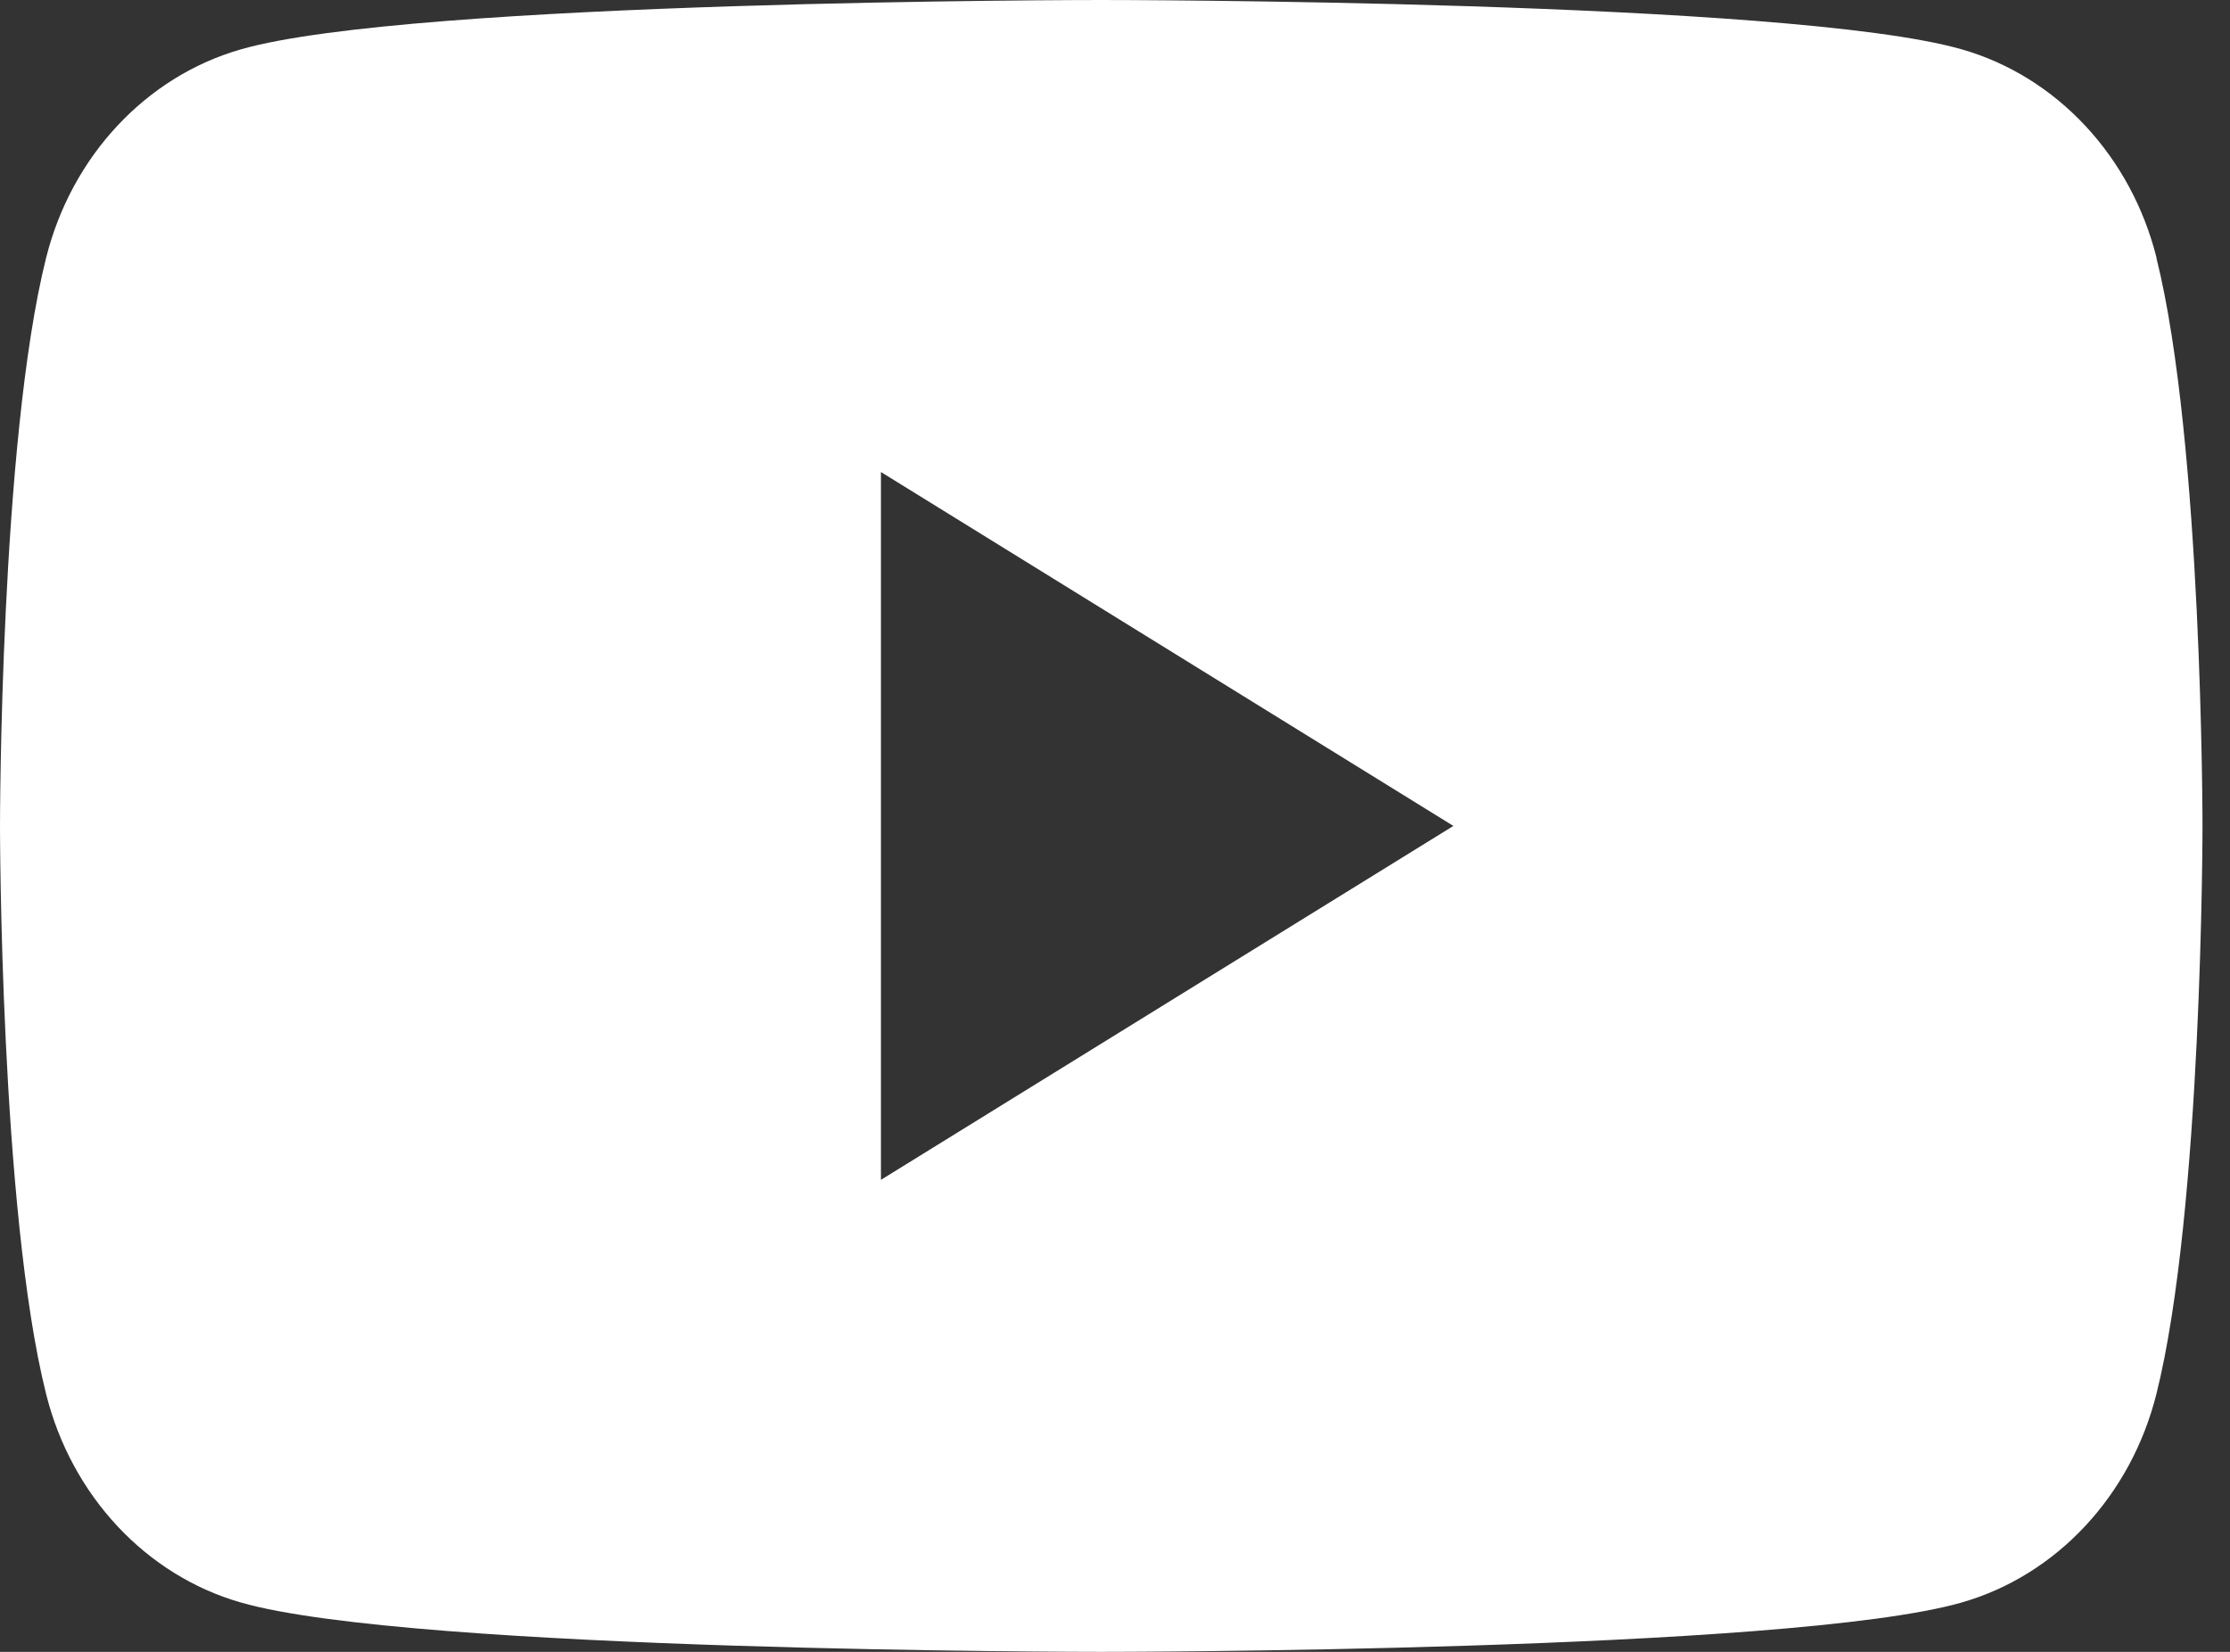 <svg width="27" height="20" viewBox="0 0 27 20" fill="none" xmlns="http://www.w3.org/2000/svg">
<rect x="0" y="0" width="27" height="20" fill="#333333" stroke="none"/>
<path d="M13.333 0C13.333 0 21.673 0 23.754 0.598C24.902 0.927 25.804 1.893 26.111 3.123H26.109C26.667 5.35 26.667 9.999 26.667 10C26.667 10 26.667 14.65 26.109 16.877C25.802 18.107 24.9 19.073 23.752 19.402C21.673 20 13.333 20 13.333 20C13.273 20 4.986 19.998 2.915 19.402C1.767 19.073 0.865 18.107 0.558 16.877C4.94471e-05 14.65 0 10 0 10C1.19743e-08 9.999 0 5.35 0.558 3.123C0.865 1.893 1.767 0.927 2.915 0.598C4.986 0.002 13.273 7.75455e-06 13.333 0ZM10.666 14.285L17.597 10L10.666 5.715V14.285Z" fill="white"/>
</svg>
